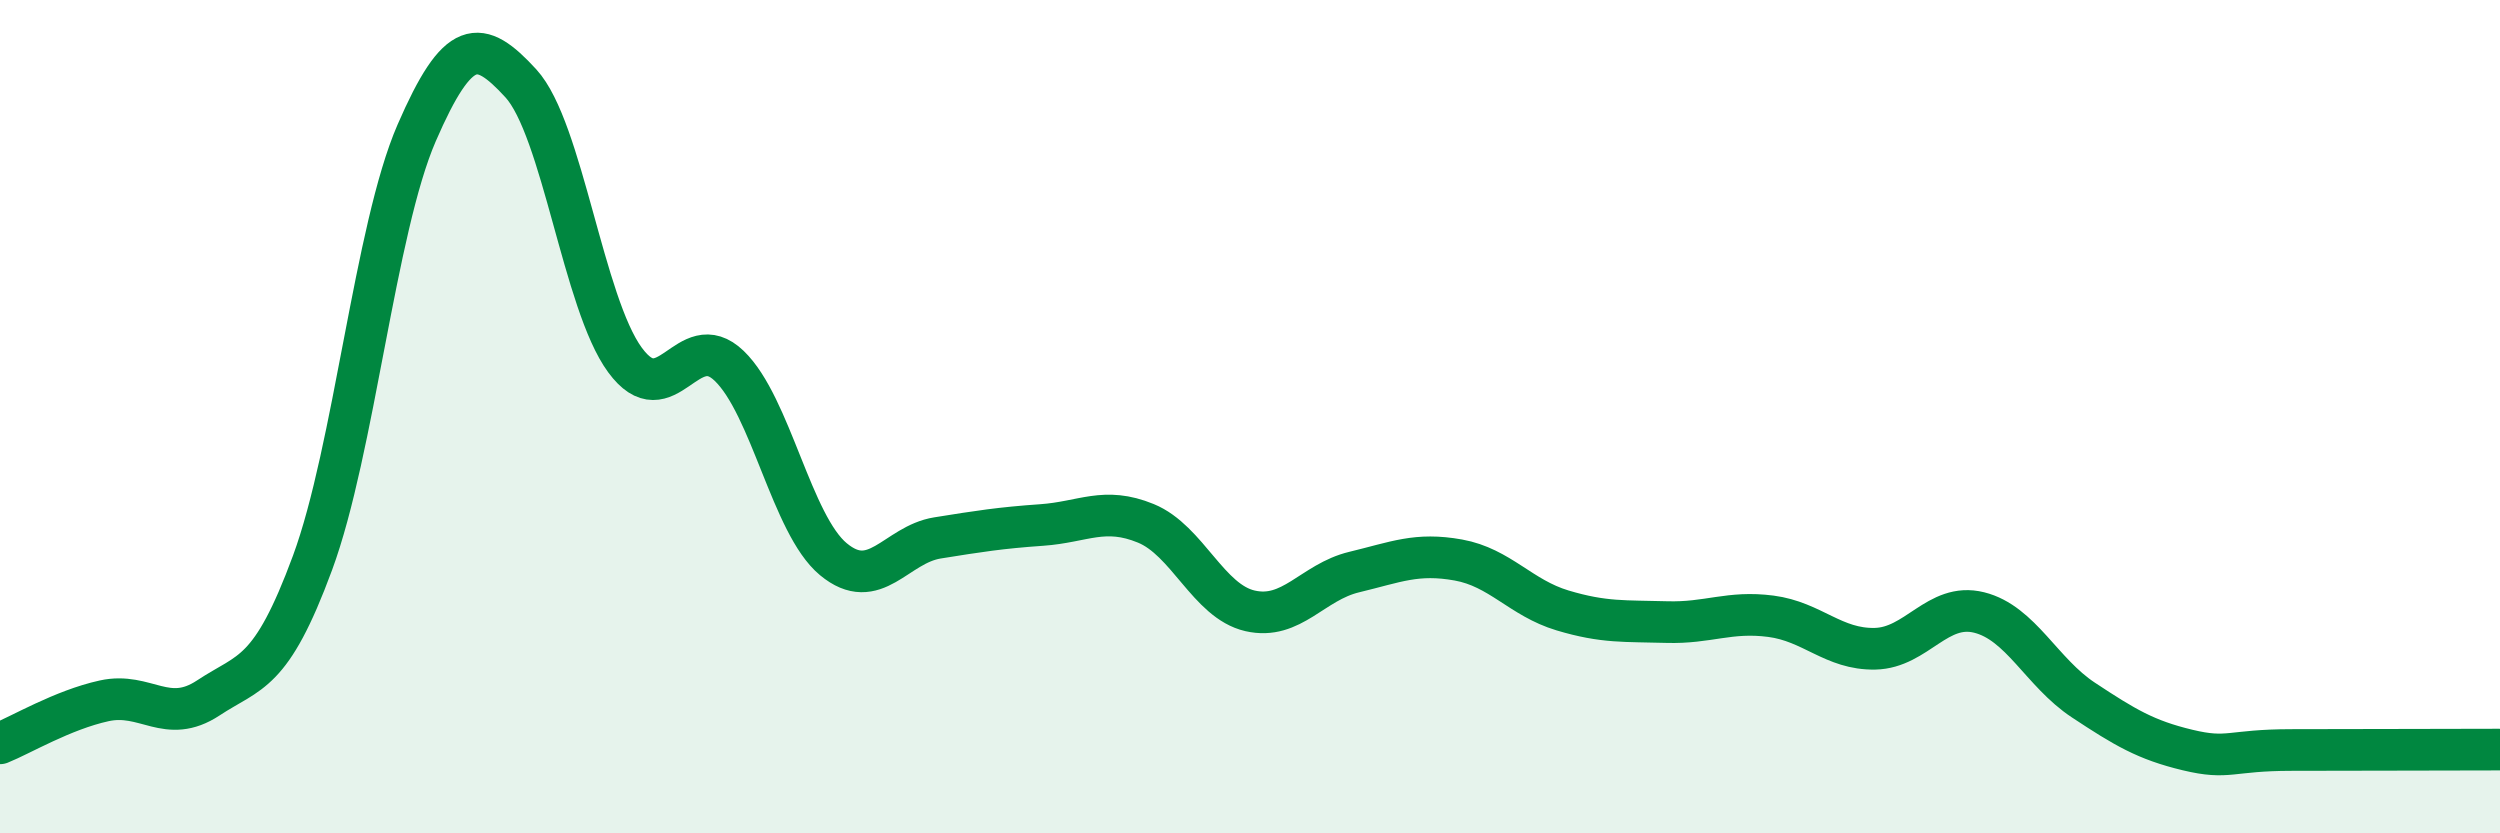 
    <svg width="60" height="20" viewBox="0 0 60 20" xmlns="http://www.w3.org/2000/svg">
      <path
        d="M 0,17.84 C 0.5,17.64 1.5,17.04 2.5,16.82 C 3.5,16.6 4,17.41 5,16.75 C 6,16.09 6.5,16.22 7.5,13.51 C 8.5,10.8 9,5.49 10,3.19 C 11,0.89 11.5,0.91 12.5,2 C 13.5,3.09 14,7.28 15,8.64 C 16,10 16.5,7.82 17.5,8.78 C 18.5,9.74 19,12.59 20,13.42 C 21,14.25 21.5,13.07 22.5,12.91 C 23.5,12.75 24,12.67 25,12.6 C 26,12.53 26.5,12.15 27.5,12.56 C 28.5,12.97 29,14.43 30,14.66 C 31,14.89 31.5,13.97 32.5,13.73 C 33.5,13.49 34,13.26 35,13.44 C 36,13.62 36.5,14.35 37.5,14.65 C 38.5,14.95 39,14.9 40,14.93 C 41,14.96 41.5,14.66 42.5,14.79 C 43.5,14.92 44,15.59 45,15.57 C 46,15.55 46.5,14.45 47.5,14.7 C 48.5,14.95 49,16.14 50,16.8 C 51,17.46 51.5,17.76 52.5,18 C 53.5,18.24 53.5,18 55,18 C 56.5,18 59,17.99 60,17.99L60 20L0 20Z"
        fill="#008740"
        opacity="0.1"
        stroke-linecap="round"
        stroke-linejoin="round"
      />
      <path
        d="M 0,17.84 C 0.5,17.64 1.5,17.04 2.5,16.82 C 3.5,16.6 4,17.41 5,16.75 C 6,16.09 6.5,16.22 7.5,13.51 C 8.5,10.8 9,5.49 10,3.19 C 11,0.89 11.5,0.91 12.5,2 C 13.5,3.09 14,7.28 15,8.64 C 16,10 16.5,7.82 17.5,8.78 C 18.5,9.74 19,12.59 20,13.42 C 21,14.25 21.5,13.07 22.5,12.91 C 23.5,12.75 24,12.67 25,12.6 C 26,12.53 26.5,12.15 27.5,12.56 C 28.5,12.97 29,14.43 30,14.66 C 31,14.89 31.5,13.97 32.5,13.73 C 33.5,13.49 34,13.26 35,13.44 C 36,13.62 36.5,14.35 37.5,14.65 C 38.5,14.95 39,14.9 40,14.93 C 41,14.96 41.5,14.66 42.5,14.79 C 43.5,14.92 44,15.59 45,15.57 C 46,15.55 46.5,14.45 47.5,14.7 C 48.5,14.95 49,16.14 50,16.8 C 51,17.46 51.5,17.76 52.5,18 C 53.5,18.24 53.5,18 55,18 C 56.5,18 59,17.99 60,17.99"
        stroke="#008740"
        stroke-width="1"
        fill="none"
        stroke-linecap="round"
        stroke-linejoin="round"
      />
    </svg>
  
